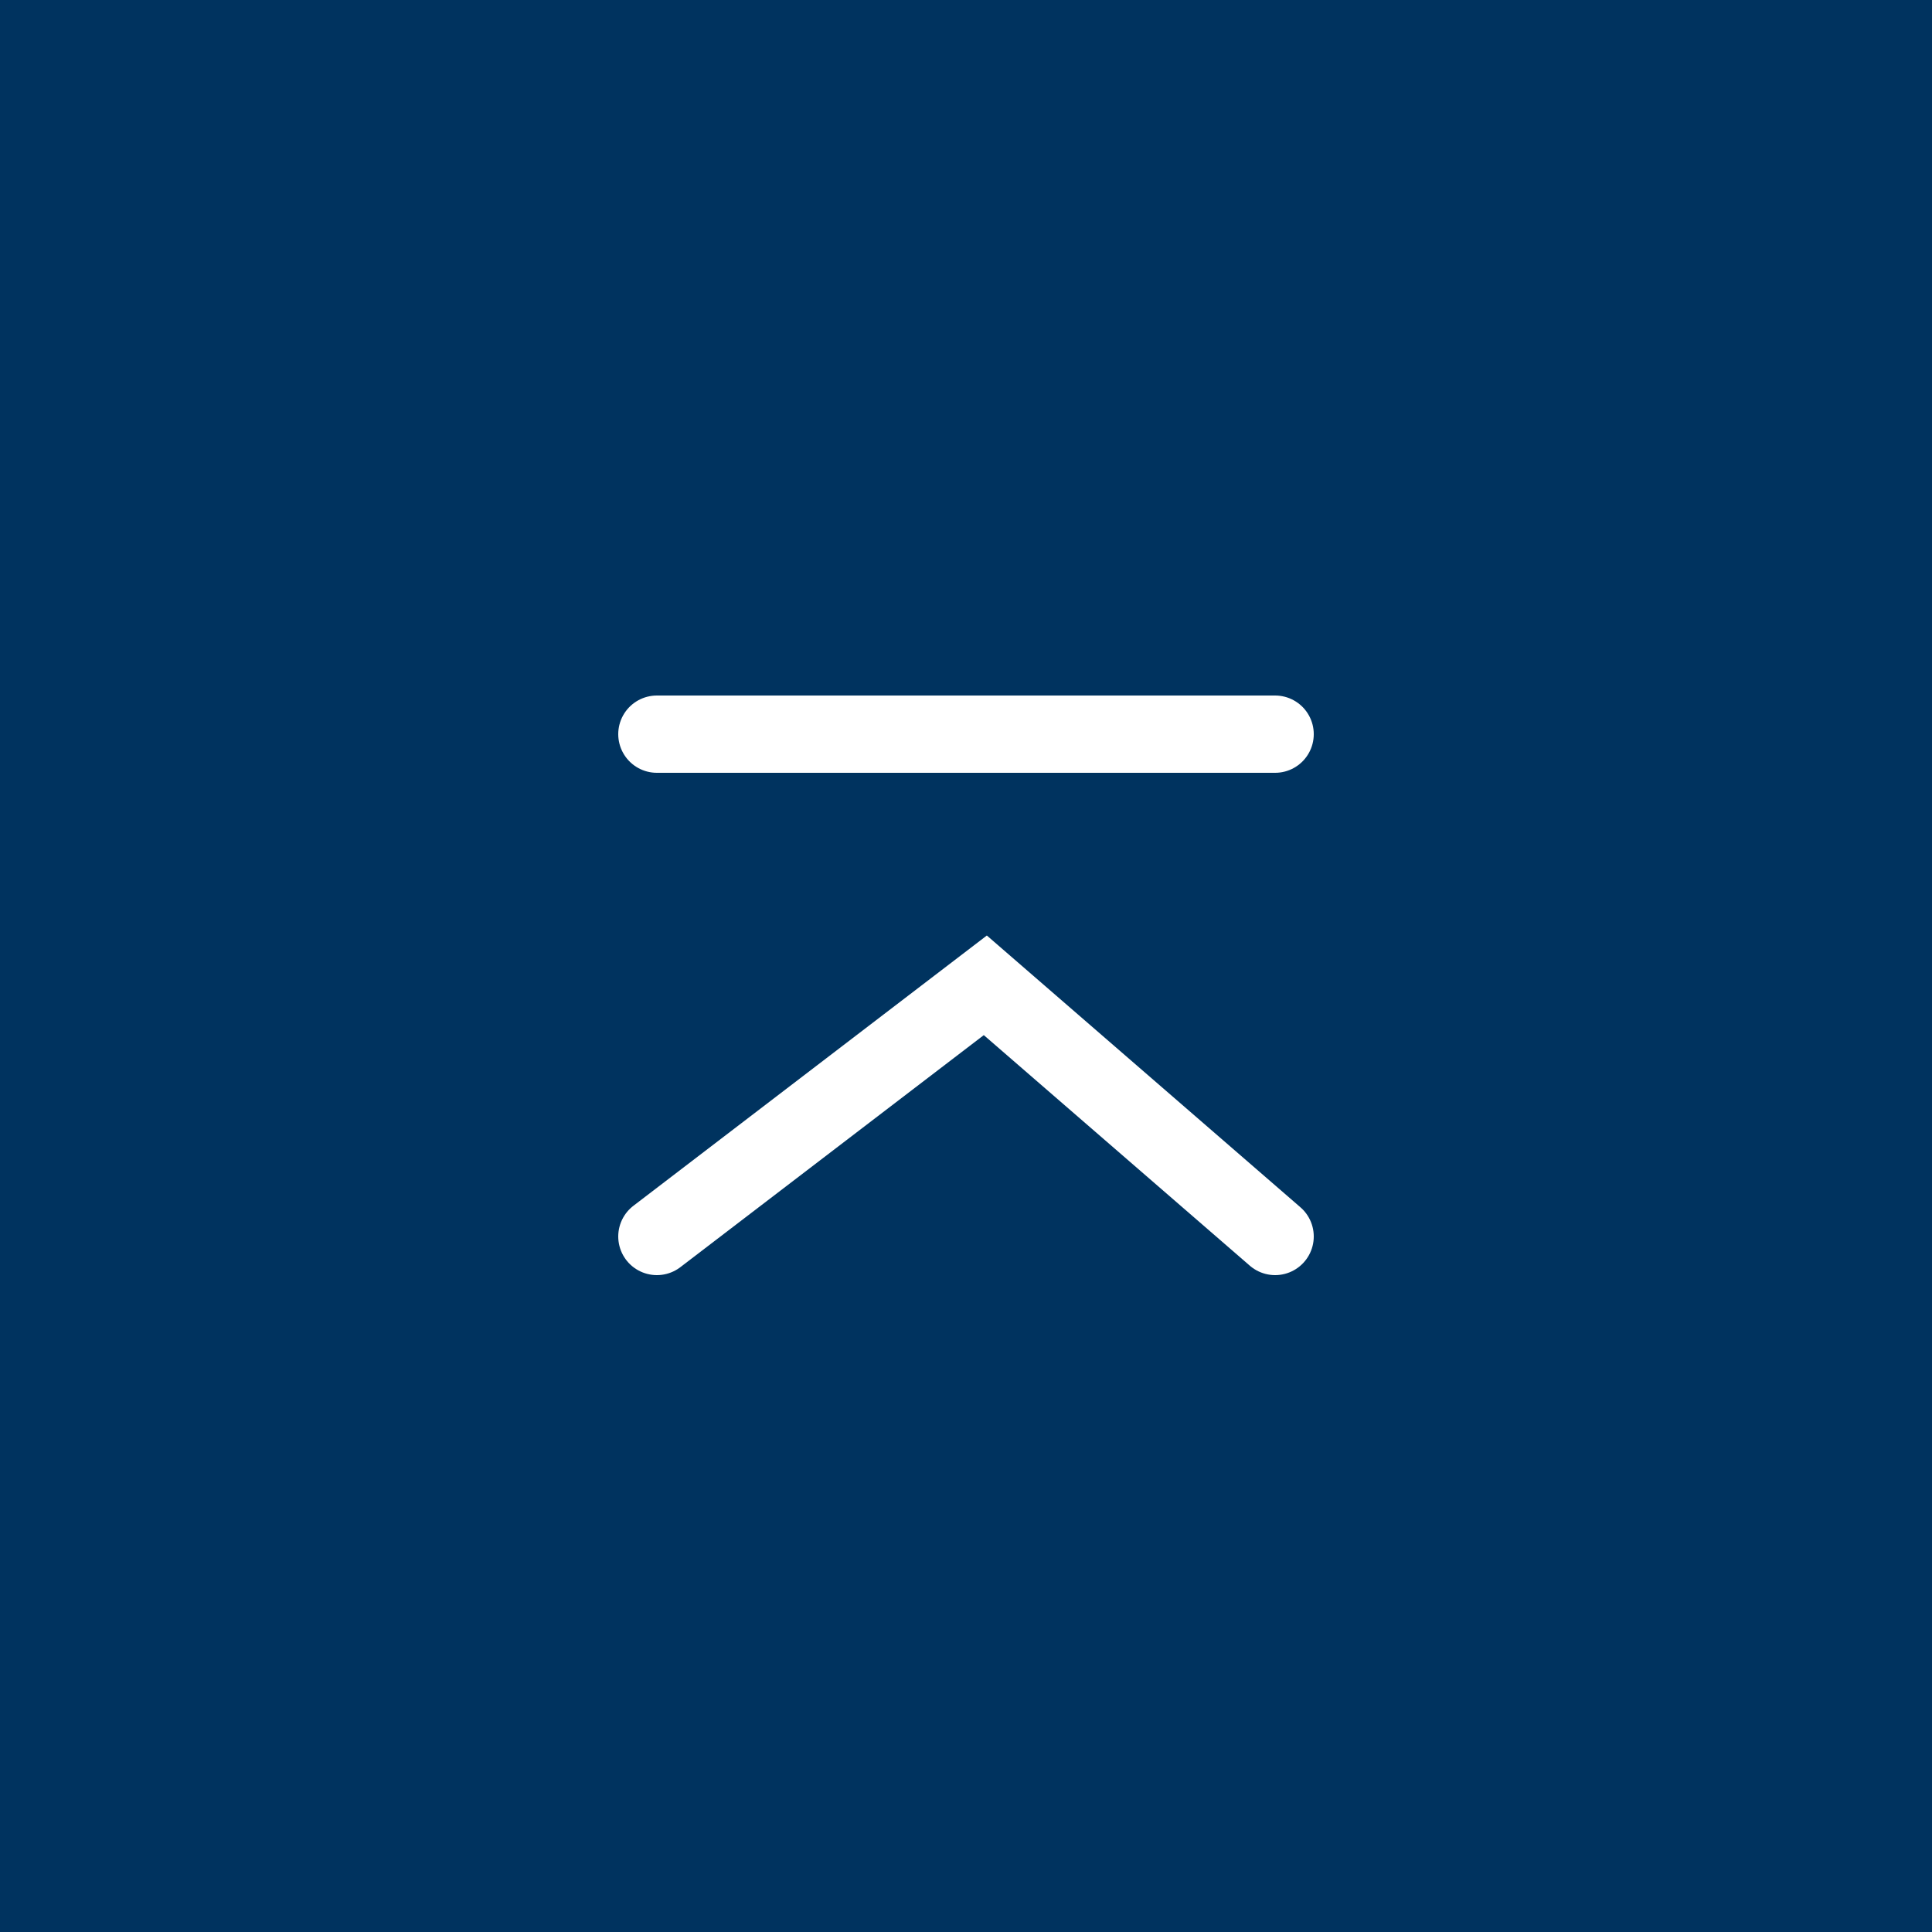 <svg xmlns="http://www.w3.org/2000/svg" data-name="svg" viewBox="0 0 50 50"><rect x="0" y="0" width="50" height="50" fill="#808080" stroke="none"/><path d="M0 0h50v50H0z" style="fill:#00335f;stroke-width:0" transform="rotate(-90 25 25)"/><path d="m17 32 8.5-6.5L33 32M17 19h16" style="fill:none;stroke:#fff;stroke-linecap:round;stroke-miterlimit:10;stroke-width:2px"/></svg>